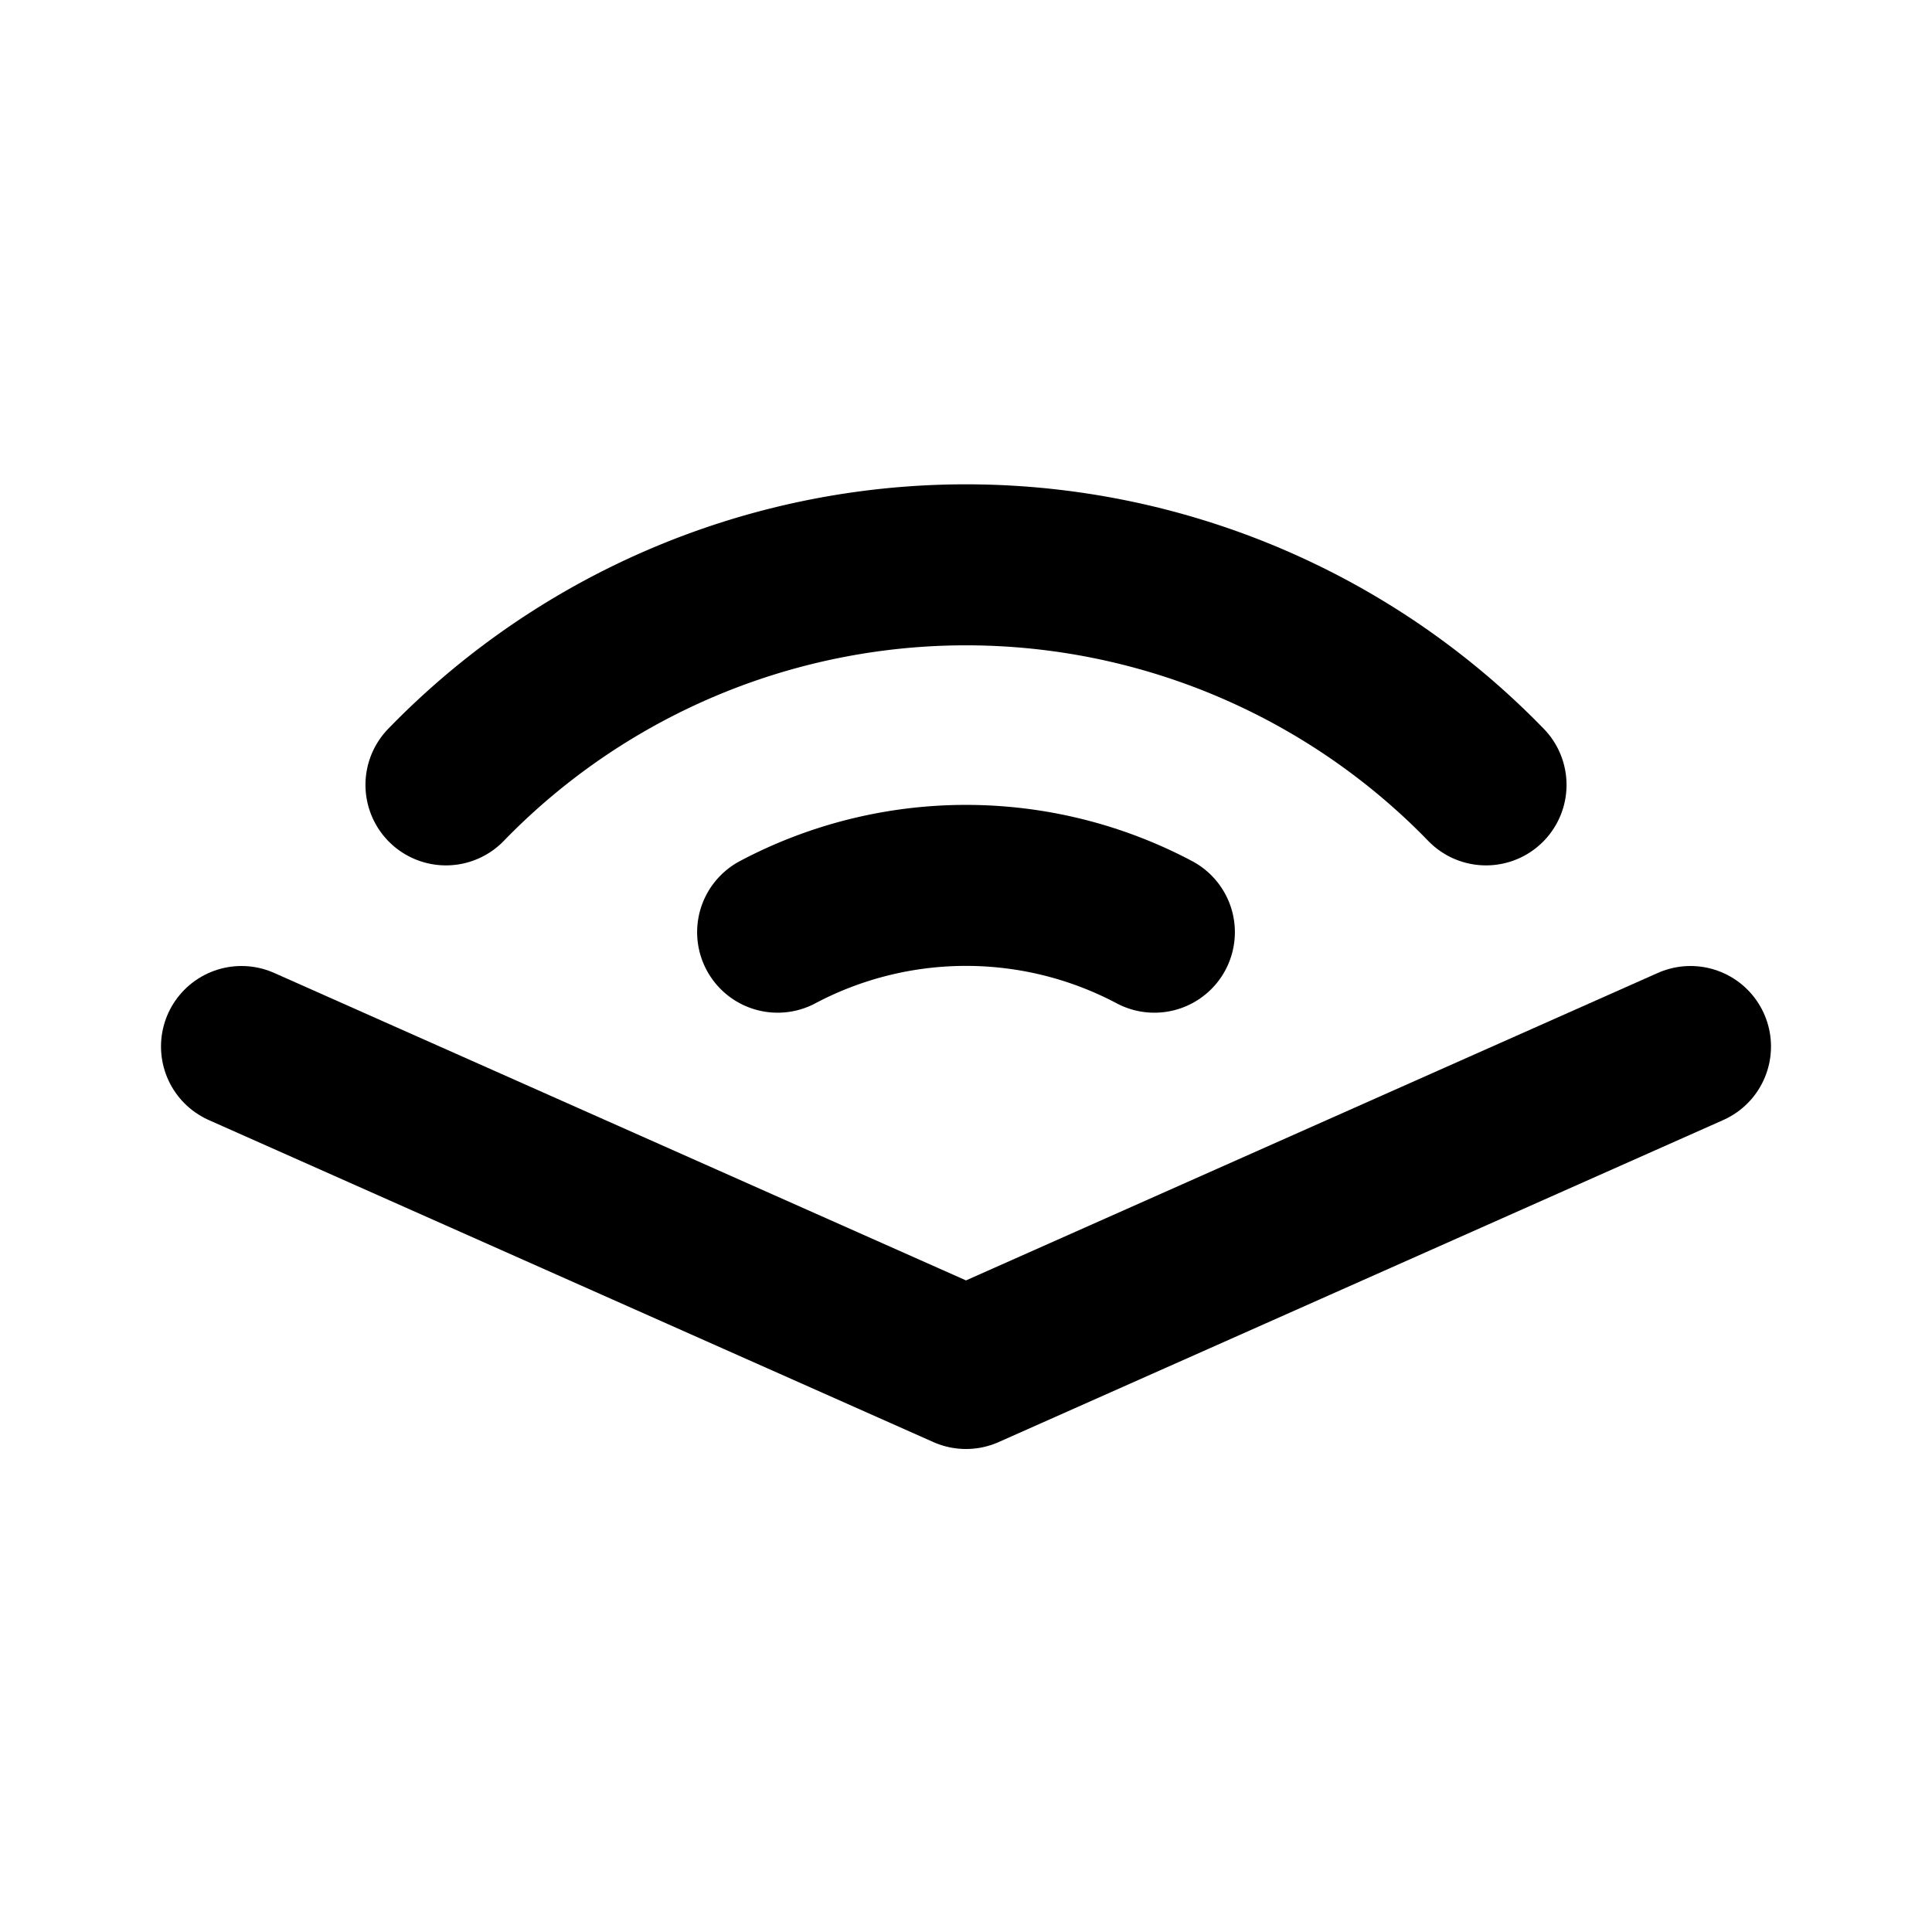 <?xml version="1.0" encoding="utf-8"?>
<svg fill="#000000" width="800px" height="800px" viewBox="0 0 24 24" id="audible-2" data-name="Flat Line" xmlns="http://www.w3.org/2000/svg" class="icon flat-line"><path id="primary" d="M18.46,9.75a9,9,0,0,0-12.92,0" style="fill: none; stroke: rgb(0, 0, 0); stroke-linecap: round; stroke-linejoin: round; stroke-width: 2;"></path><path id="primary-2" data-name="primary" d="M14.34,11.58a5,5,0,0,0-4.68,0" style="fill: none; stroke: rgb(0, 0, 0); stroke-linecap: round; stroke-linejoin: round; stroke-width: 2;"></path><polyline id="primary-3" data-name="primary" points="21 13 12 17 3 13" style="fill: none; stroke: rgb(0, 0, 0); stroke-linecap: round; stroke-linejoin: round; stroke-width: 2;"></polyline></svg>